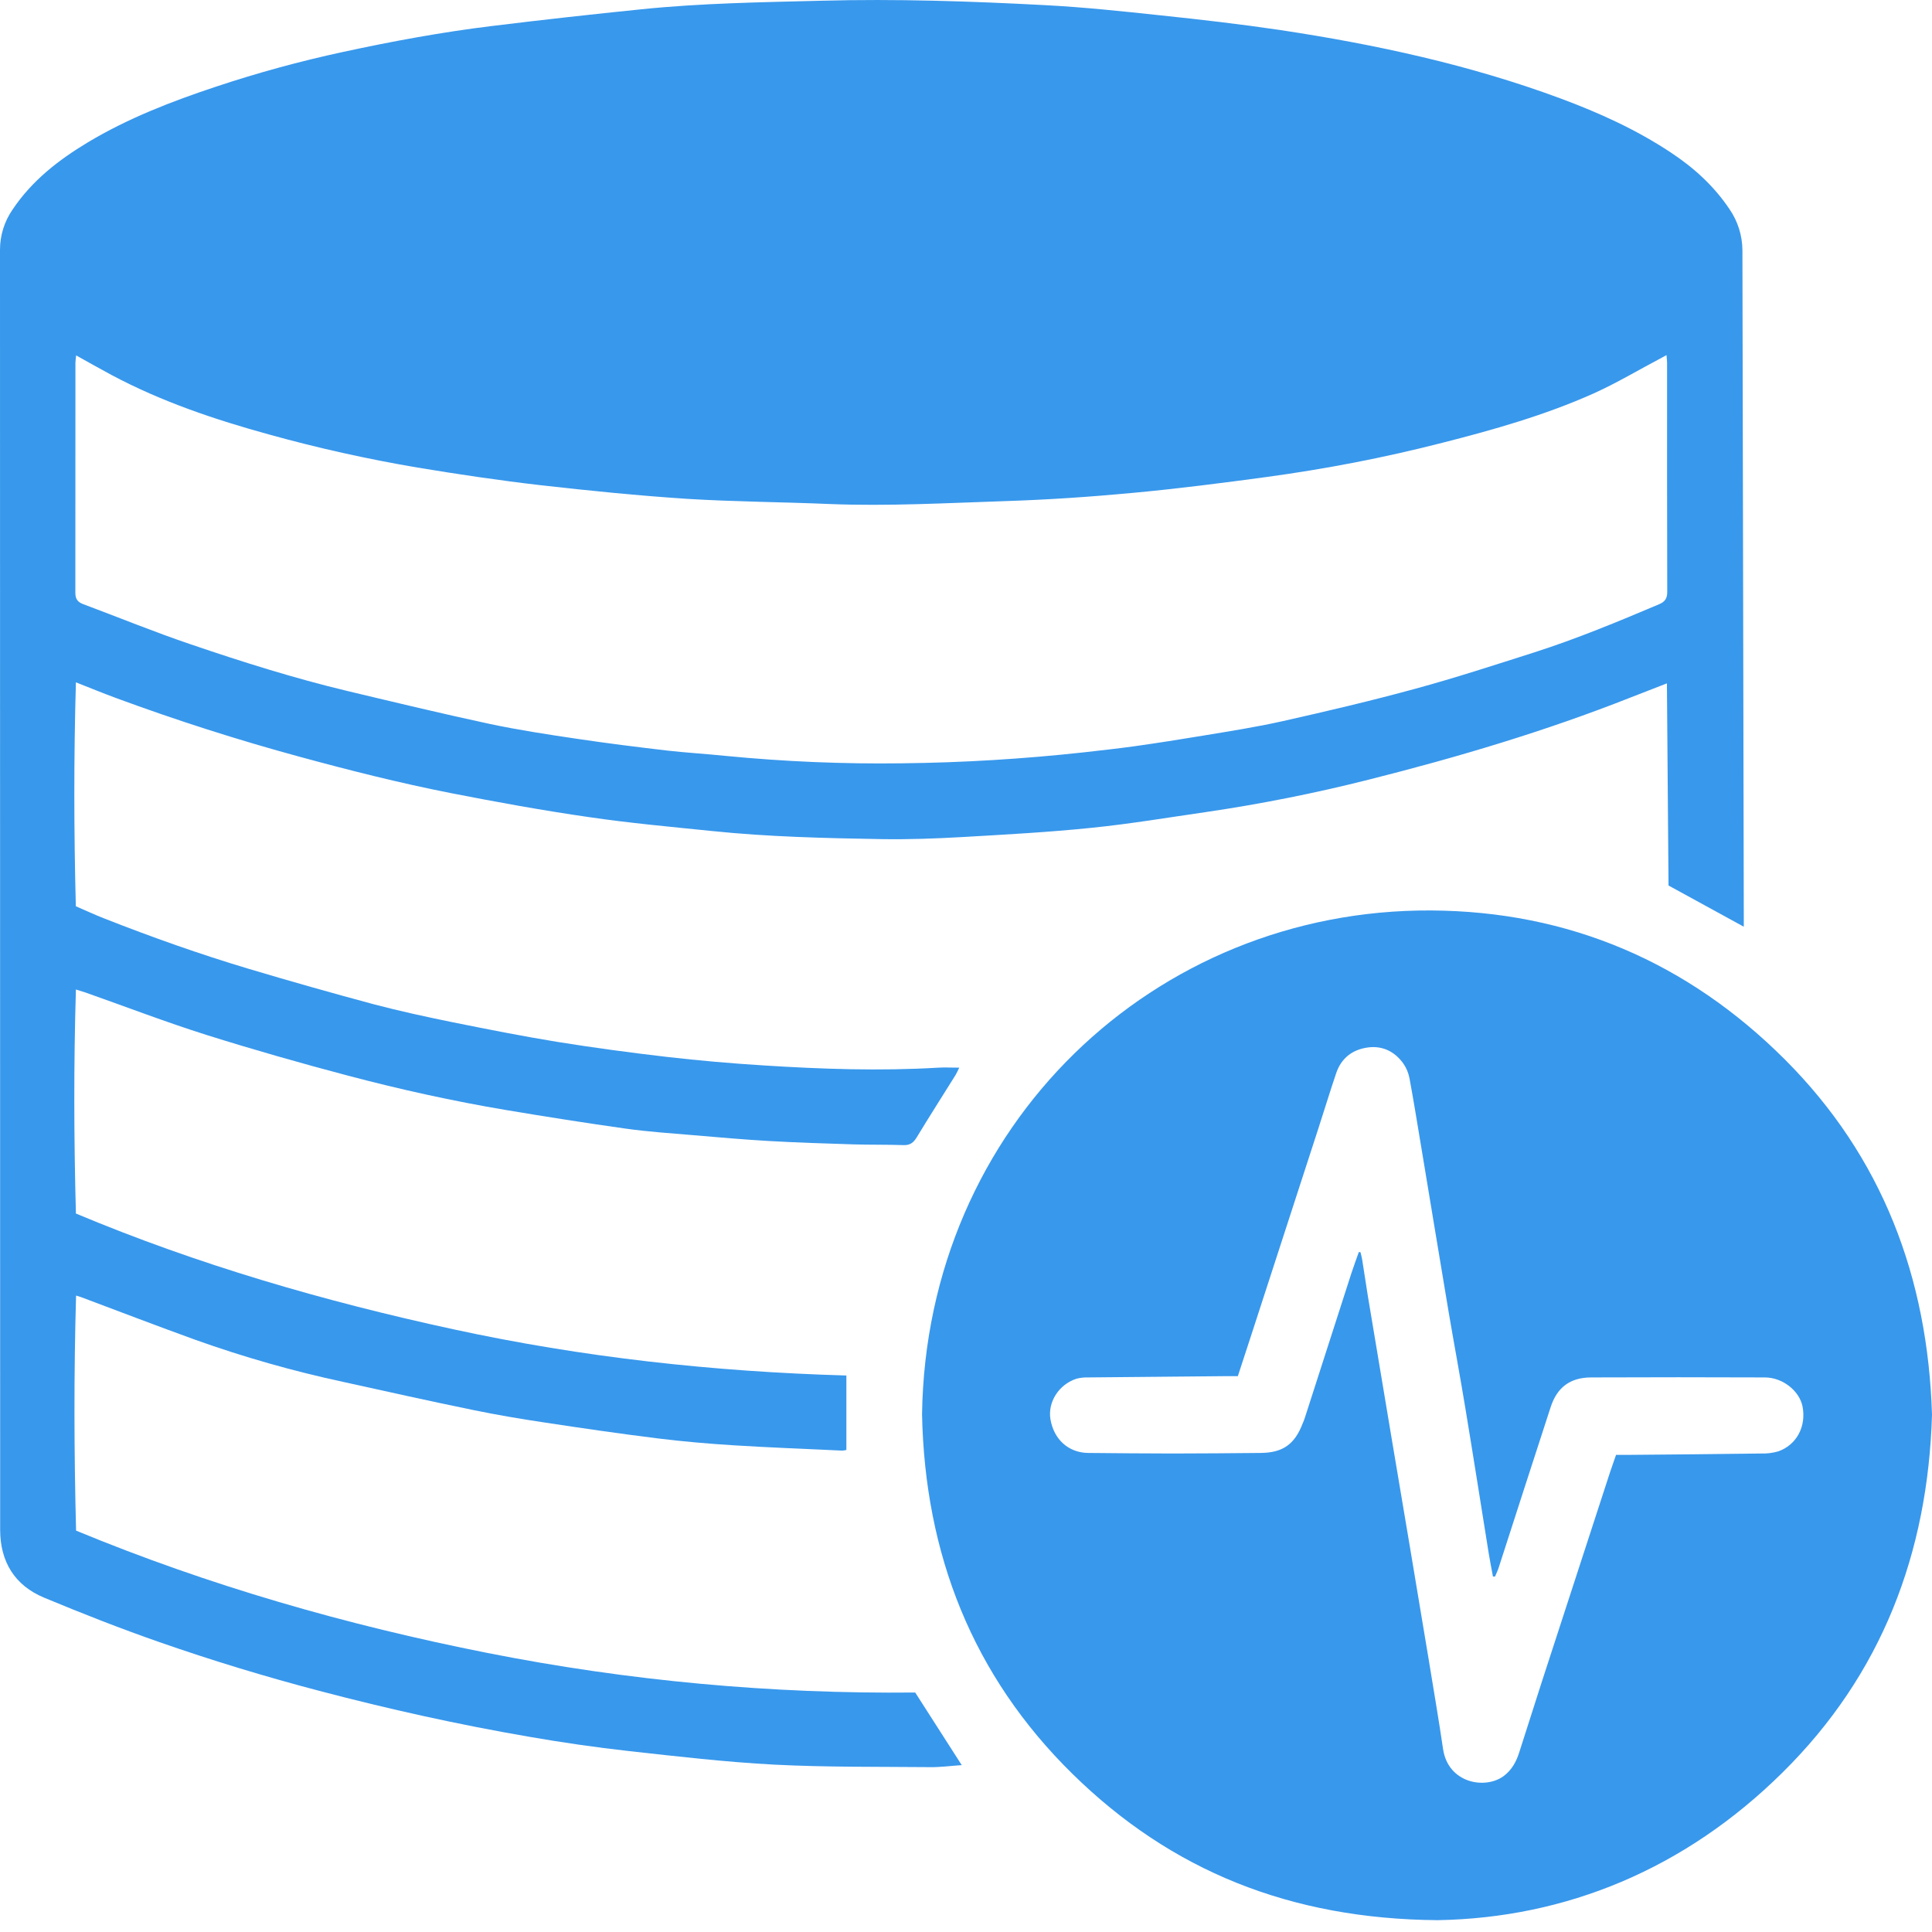 <svg width="24" height="24" viewBox="0 0 24 24" fill="none" xmlns="http://www.w3.org/2000/svg">
<path d="M21.662 11.512L20.727 11C20.721 10.175 20.714 9.34 20.707 8.489C20.545 8.552 20.402 8.607 20.257 8.664C19.197 9.083 18.107 9.407 17.003 9.685C16.335 9.854 15.66 9.988 14.979 10.088C14.507 10.156 14.037 10.235 13.564 10.283C13.03 10.338 12.494 10.367 11.957 10.398C11.624 10.417 11.291 10.429 10.958 10.424C10.252 10.412 9.545 10.396 8.842 10.323C8.334 10.271 7.825 10.225 7.32 10.151C6.742 10.068 6.167 9.963 5.594 9.851C4.966 9.727 4.344 9.57 3.727 9.402C2.954 9.192 2.192 8.948 1.441 8.671C1.279 8.611 1.119 8.546 0.943 8.476C0.916 9.408 0.918 10.329 0.942 11.258C1.061 11.309 1.178 11.364 1.299 11.411C1.886 11.642 2.481 11.853 3.086 12.034C3.604 12.189 4.124 12.336 4.645 12.476C4.967 12.561 5.292 12.631 5.619 12.698C6.051 12.785 6.484 12.871 6.919 12.942C7.372 13.015 7.827 13.076 8.282 13.129C8.682 13.175 9.083 13.21 9.485 13.235C10.207 13.281 10.93 13.306 11.654 13.263C11.735 13.258 11.816 13.263 11.916 13.263C11.896 13.304 11.885 13.33 11.871 13.353C11.71 13.611 11.547 13.866 11.39 14.125C11.35 14.191 11.309 14.227 11.228 14.225C11.02 14.218 10.811 14.222 10.604 14.216C10.253 14.205 9.902 14.194 9.552 14.174C9.237 14.156 8.922 14.128 8.606 14.101C8.33 14.078 8.053 14.059 7.779 14.021C7.282 13.951 6.786 13.873 6.291 13.79C5.629 13.679 4.974 13.534 4.326 13.363C3.736 13.207 3.149 13.04 2.567 12.857C2.06 12.697 1.563 12.506 1.061 12.329C1.025 12.317 0.989 12.307 0.943 12.292C0.915 13.223 0.918 14.141 0.943 15.075C2.455 15.709 4.026 16.165 5.628 16.512C7.235 16.861 8.864 17.04 10.514 17.087V18.012C10.497 18.016 10.479 18.019 10.462 18.02C10.012 17.999 9.561 17.982 9.112 17.954C8.796 17.934 8.481 17.907 8.168 17.868C7.7 17.81 7.233 17.742 6.766 17.671C6.471 17.627 6.176 17.577 5.884 17.517C5.342 17.406 4.801 17.285 4.261 17.166C3.639 17.032 3.027 16.858 2.428 16.644C1.952 16.472 1.48 16.291 1.006 16.113C0.99 16.108 0.975 16.103 0.945 16.094C0.917 17.069 0.92 18.034 0.945 19.014C2.596 19.697 4.304 20.187 6.057 20.534C7.806 20.88 9.586 21.044 11.369 21.025L11.947 21.927C11.809 21.936 11.682 21.954 11.555 21.952C10.91 21.946 10.263 21.954 9.619 21.921C9.014 21.889 8.411 21.819 7.809 21.752C7.396 21.706 6.984 21.646 6.575 21.575C5.696 21.424 4.826 21.231 3.965 21.004C3.295 20.828 2.633 20.627 1.98 20.399C1.498 20.231 1.022 20.044 0.551 19.848C0.182 19.696 0.003 19.399 0.002 19.007C0.001 13.706 0 8.404 0 3.102C6.40326e-06 2.923 0.055 2.749 0.157 2.602C0.397 2.244 0.726 1.988 1.09 1.769C1.59 1.469 2.131 1.26 2.682 1.077C3.199 0.905 3.725 0.761 4.258 0.646C4.872 0.513 5.489 0.399 6.112 0.323C6.731 0.247 7.35 0.178 7.971 0.115C8.713 0.039 9.458 0.028 10.203 0.009C11.131 -0.016 12.057 0.015 12.983 0.064C13.463 0.089 13.941 0.14 14.419 0.191C14.914 0.243 15.409 0.3 15.902 0.373C17.089 0.552 18.259 0.805 19.388 1.224C19.864 1.401 20.324 1.609 20.75 1.891C21.039 2.081 21.291 2.309 21.485 2.599C21.588 2.749 21.644 2.927 21.645 3.109C21.65 5.869 21.656 8.628 21.662 11.387V11.512ZM20.702 4.411L20.642 4.444C20.359 4.593 20.083 4.759 19.791 4.89C19.19 5.158 18.556 5.338 17.919 5.5C17.198 5.685 16.467 5.826 15.729 5.926C15.181 6 14.631 6.071 14.079 6.122C13.549 6.172 13.017 6.208 12.485 6.225C11.758 6.249 11.031 6.29 10.303 6.261C9.714 6.236 9.124 6.233 8.537 6.197C7.928 6.157 7.32 6.096 6.713 6.027C6.202 5.968 5.692 5.892 5.185 5.808C4.566 5.703 3.953 5.567 3.348 5.399C2.671 5.213 2.008 4.99 1.385 4.658C1.241 4.581 1.099 4.5 0.946 4.415C0.942 4.453 0.937 4.481 0.937 4.509C0.937 5.459 0.937 6.409 0.936 7.359C0.936 7.435 0.958 7.476 1.031 7.504C1.475 7.67 1.917 7.851 2.366 8.003C3.008 8.222 3.656 8.426 4.316 8.584C4.904 8.724 5.492 8.866 6.084 8.993C6.443 9.069 6.805 9.124 7.17 9.178C7.543 9.234 7.916 9.28 8.29 9.324C8.53 9.351 8.772 9.365 9.014 9.39C9.743 9.461 10.475 9.492 11.207 9.482C11.96 9.474 12.712 9.428 13.462 9.346C13.673 9.322 13.884 9.299 14.094 9.27C14.377 9.23 14.659 9.186 14.94 9.139C15.273 9.084 15.607 9.032 15.936 8.958C16.488 8.834 17.04 8.704 17.585 8.555C18.081 8.42 18.57 8.26 19.06 8.104C19.587 7.935 20.098 7.723 20.608 7.507C20.682 7.476 20.711 7.436 20.711 7.353C20.709 6.404 20.708 5.454 20.709 4.504C20.709 4.48 20.705 4.455 20.702 4.411Z" fill="#3898EC"/>
<path d="M17.859 23.853C16.026 23.839 14.546 23.236 13.326 22.039C12.081 20.818 11.489 19.305 11.454 17.568C11.507 13.978 14.342 11.293 17.774 11.31C19.488 11.319 20.962 11.953 22.171 13.16C23.384 14.372 23.948 15.872 24 17.574C23.949 19.293 23.376 20.8 22.145 22.017C20.93 23.22 19.451 23.826 17.859 23.853ZM16.88 15.553L16.901 15.556C16.909 15.592 16.919 15.627 16.924 15.664C16.948 15.809 16.968 15.955 16.992 16.1C17.092 16.703 17.193 17.305 17.294 17.907C17.368 18.347 17.442 18.786 17.516 19.226C17.594 19.692 17.672 20.157 17.749 20.623C17.809 20.991 17.872 21.358 17.926 21.726C17.989 22.153 18.448 22.231 18.676 22.065C18.78 21.989 18.836 21.884 18.873 21.767C18.968 21.475 19.059 21.181 19.154 20.889C19.436 20.02 19.719 19.152 20.002 18.284C20.025 18.215 20.049 18.147 20.075 18.073C20.13 18.073 20.177 18.073 20.225 18.073C20.775 18.068 21.325 18.064 21.875 18.056C21.949 18.059 22.022 18.049 22.092 18.029C22.32 17.947 22.439 17.719 22.392 17.473C22.354 17.279 22.147 17.112 21.925 17.111C21.206 17.108 20.486 17.108 19.767 17.111C19.507 17.111 19.343 17.233 19.263 17.479C19.047 18.142 18.833 18.805 18.619 19.468C18.607 19.508 18.588 19.545 18.572 19.584H18.546C18.529 19.489 18.509 19.395 18.494 19.3C18.397 18.697 18.303 18.094 18.203 17.492C18.137 17.09 18.062 16.691 17.994 16.289C17.877 15.593 17.763 14.897 17.647 14.2C17.602 13.931 17.559 13.662 17.509 13.394C17.496 13.326 17.469 13.262 17.429 13.206C17.324 13.064 17.179 12.99 17 13.011C16.804 13.035 16.662 13.142 16.598 13.333C16.52 13.563 16.45 13.795 16.375 14.025C16.101 14.869 15.827 15.713 15.553 16.556L15.377 17.095H15.228C14.656 17.1 14.085 17.105 13.513 17.111C13.465 17.11 13.418 17.115 13.372 17.127C13.152 17.199 13.014 17.418 13.049 17.63C13.091 17.882 13.274 18.046 13.517 18.049C13.868 18.052 14.219 18.056 14.57 18.056C14.934 18.056 15.298 18.052 15.662 18.049C15.936 18.046 16.083 17.942 16.182 17.683C16.192 17.659 16.203 17.635 16.21 17.61C16.402 17.013 16.594 16.416 16.787 15.818C16.816 15.729 16.849 15.641 16.88 15.553Z" fill="#3898EC"/>
</svg>
